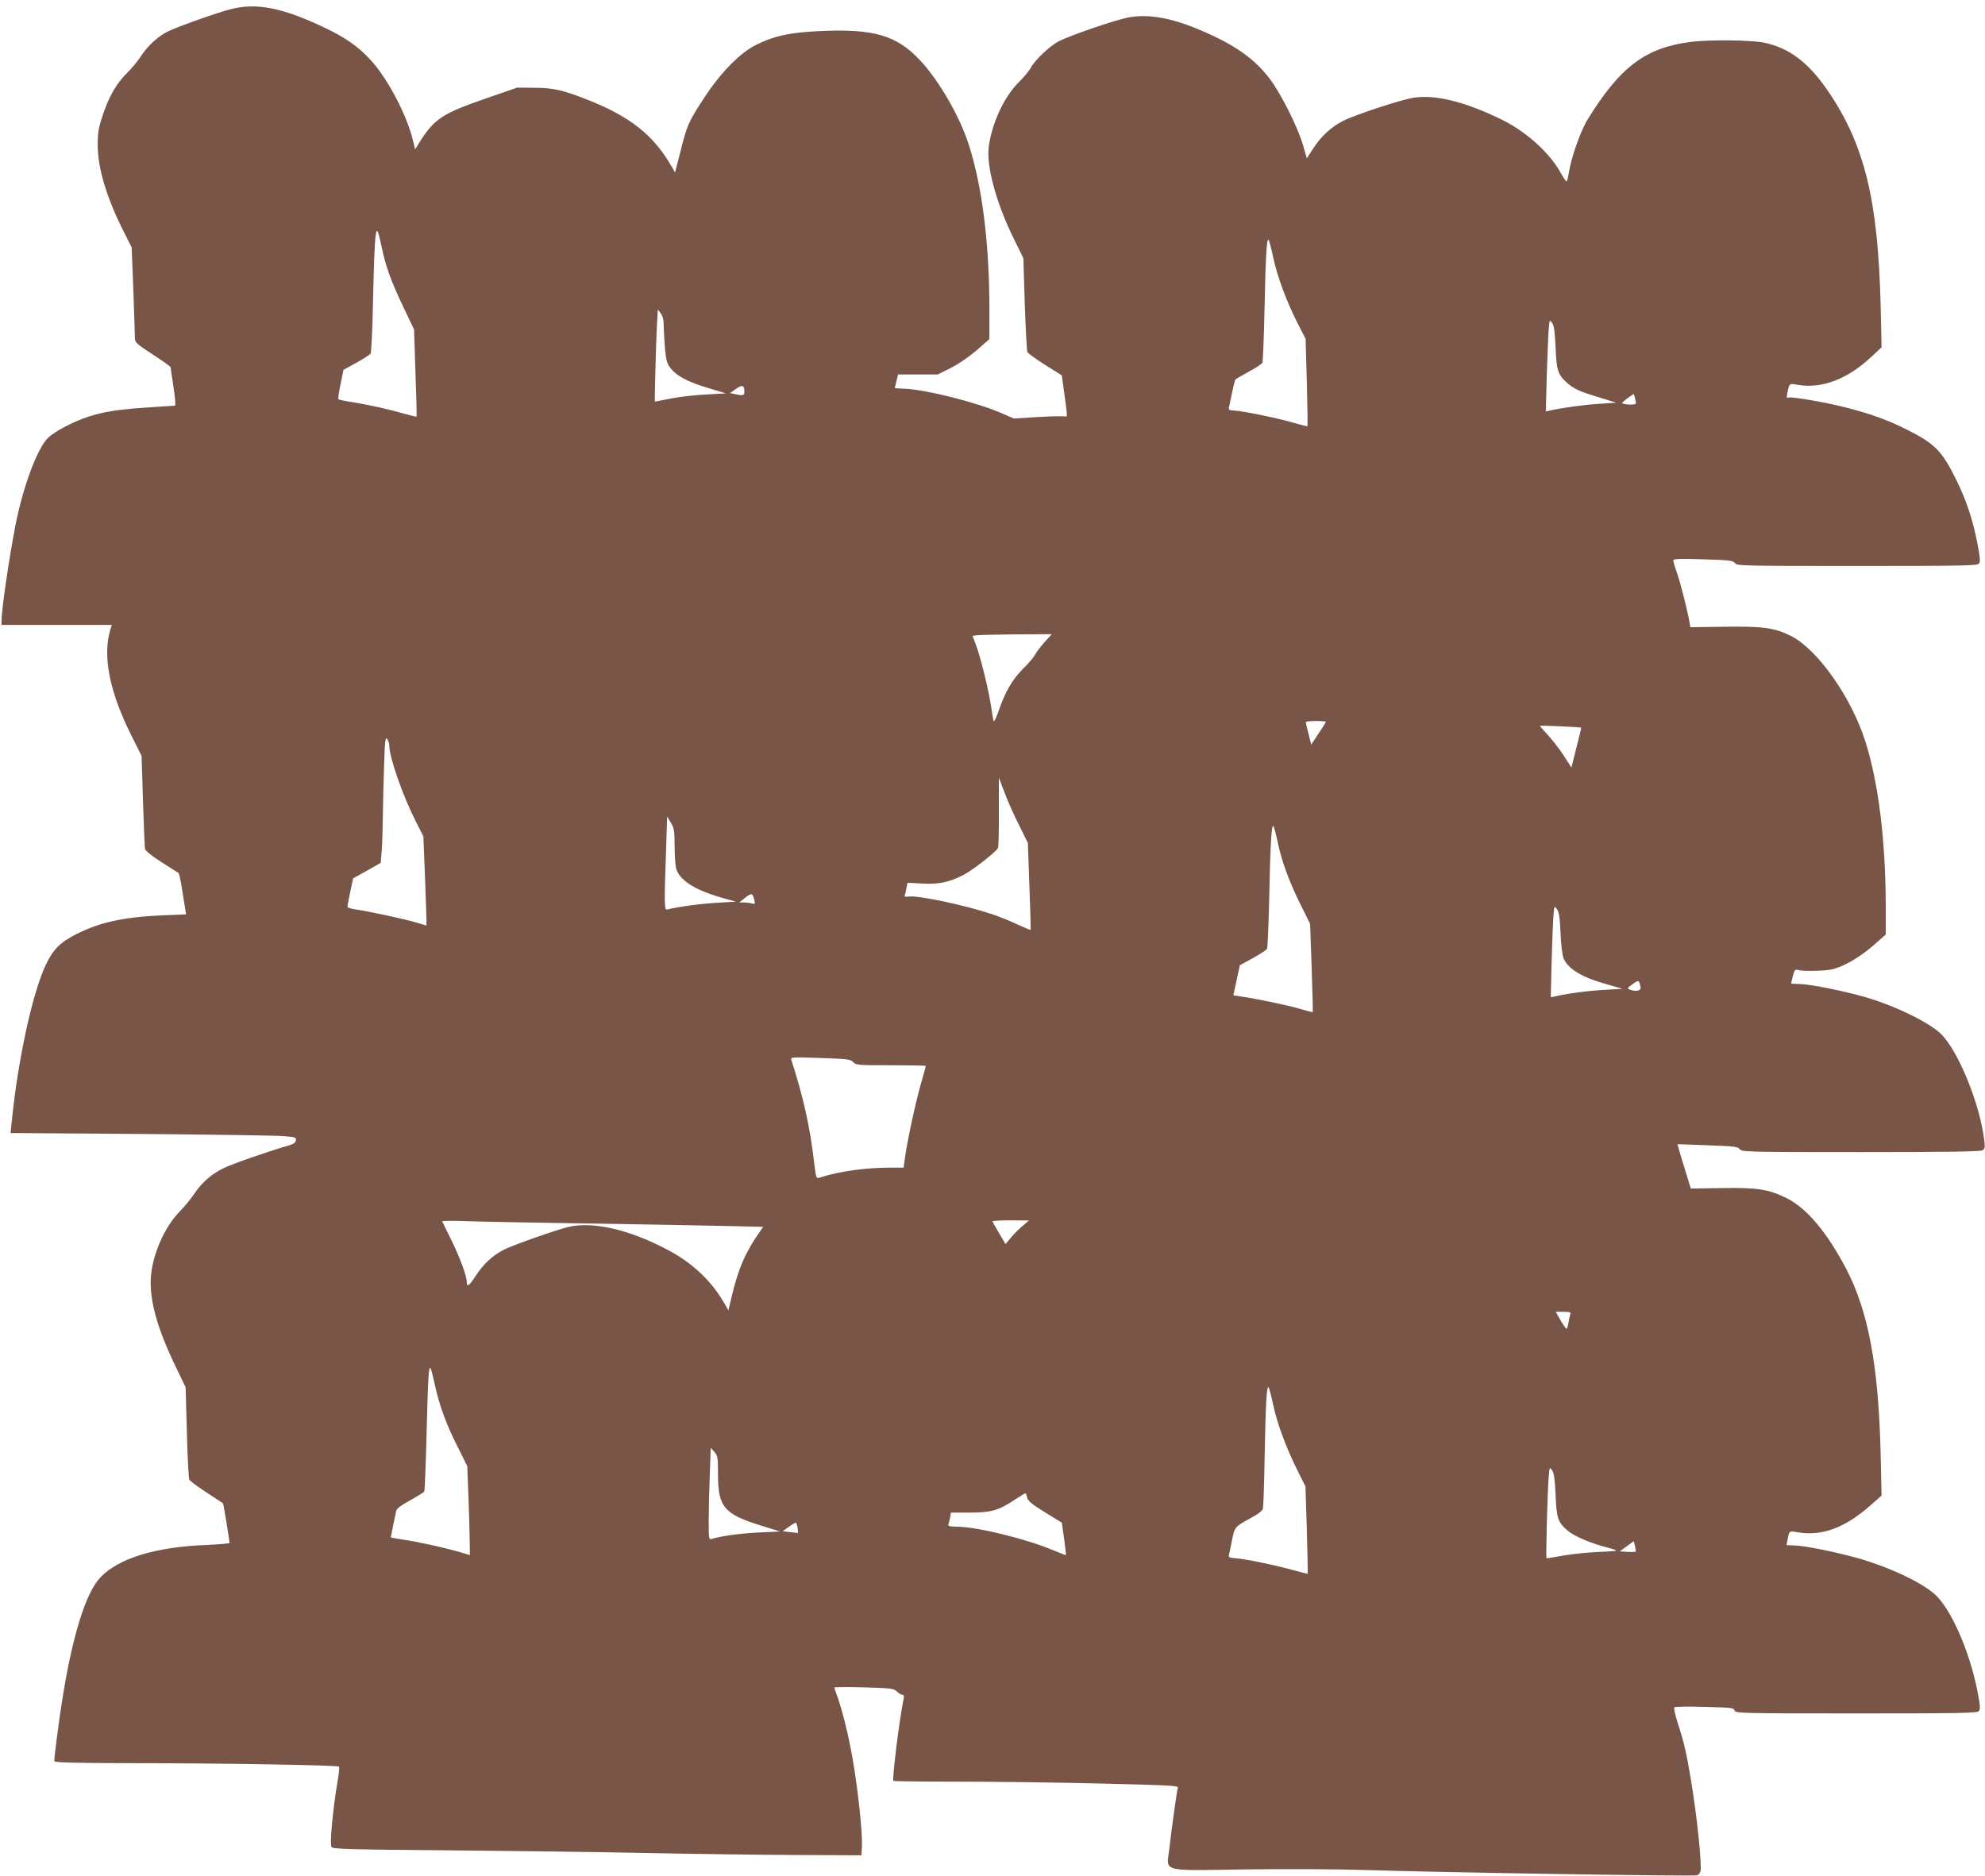 <?xml version="1.0" standalone="no"?>
<!DOCTYPE svg PUBLIC "-//W3C//DTD SVG 20010904//EN"
 "http://www.w3.org/TR/2001/REC-SVG-20010904/DTD/svg10.dtd">
<svg version="1.0" xmlns="http://www.w3.org/2000/svg"
 width="1280pt" height="1210pt" viewBox="0 0 1280 1210"
 preserveAspectRatio="xMidYMid meet">
<g transform="translate(0,1210) scale(0.1,-0.1)"
fill="#795548" stroke="none">
<path d="M1485 12040 c-93 -24 -347 -115 -403 -143 -62 -30 -133 -96 -173
-159 -18 -29 -59 -78 -89 -108 -69 -67 -119 -155 -159 -278 -26 -77 -31 -110
-31 -187 0 -150 59 -346 171 -565 l48 -95 11 -279 c5 -153 10 -292 10 -308 0
-26 12 -37 115 -104 63 -41 115 -78 115 -82 0 -4 7 -50 15 -102 8 -52 15 -107
15 -121 l0 -25 -182 -12 c-256 -16 -374 -44 -529 -124 -42 -21 -90 -53 -108
-70 -71 -69 -162 -315 -212 -568 -41 -214 -89 -540 -89 -612 l0 -28 356 0 355
0 -7 -22 c-56 -175 -9 -411 139 -703 l60 -120 9 -290 c5 -159 11 -299 13 -310
3 -12 44 -45 106 -85 56 -36 105 -67 110 -70 4 -3 15 -50 23 -105 9 -55 18
-114 21 -131 l5 -31 -152 -6 c-251 -11 -407 -45 -561 -124 -102 -53 -145 -97
-193 -198 -86 -184 -180 -617 -219 -1016 l-7 -66 839 -6 c461 -4 875 -10 921
-14 77 -6 83 -8 80 -27 -2 -15 -15 -24 -48 -34 -108 -30 -360 -117 -415 -144
-78 -37 -144 -94 -191 -165 -21 -32 -63 -83 -94 -115 -97 -97 -177 -278 -187
-423 -10 -151 40 -330 161 -581 l63 -131 8 -289 c4 -159 11 -297 16 -307 6 -9
56 -47 112 -83 56 -37 103 -67 105 -69 3 -2 42 -240 42 -256 0 -3 -69 -9 -154
-13 -324 -13 -558 -85 -676 -206 -96 -98 -183 -377 -249 -795 -20 -123 -51
-365 -51 -392 0 -10 105 -13 523 -14 572 0 1304 -13 1313 -22 4 -3 -1 -48 -10
-99 -31 -186 -51 -405 -38 -420 10 -13 123 -16 754 -21 409 -4 979 -11 1268
-17 289 -6 721 -12 960 -13 l435 -2 3 60 c4 83 -23 345 -59 557 -26 154 -73
342 -108 431 -6 16 -11 31 -11 34 0 3 86 4 191 1 176 -5 192 -7 213 -27 12
-12 28 -21 35 -21 10 0 12 -9 7 -32 -27 -129 -74 -510 -65 -523 2 -3 186 -5
409 -5 223 0 636 -5 918 -12 455 -11 512 -14 507 -27 -6 -21 -41 -269 -55
-396 -18 -151 -63 -139 495 -131 263 3 593 2 770 -4 449 -15 2119 -42 2138
-34 9 3 19 14 22 25 11 35 -22 357 -61 589 -29 175 -43 237 -84 364 -18 54
-28 102 -23 106 4 4 92 5 195 2 172 -4 188 -6 193 -23 6 -18 33 -19 784 -19
690 0 780 2 791 15 11 13 9 36 -9 130 -52 263 -175 540 -281 629 -91 76 -280
165 -468 221 -141 41 -352 85 -427 88 l-55 2 6 30 c12 65 10 63 67 53 157 -26
304 28 471 176 l69 61 -6 270 c-13 566 -80 921 -223 1194 -124 236 -255 391
-385 455 -115 57 -191 68 -420 64 l-196 -3 -37 120 c-20 66 -40 130 -43 143
l-6 23 194 -7 c173 -6 195 -9 207 -25 13 -18 45 -19 778 -19 534 0 771 3 786
11 18 10 19 17 13 67 -29 236 -168 577 -280 685 -78 75 -293 180 -489 237
-136 39 -348 82 -418 84 -32 0 -58 2 -58 4 0 2 5 23 11 48 10 37 15 44 30 39
33 -11 184 -7 230 5 74 20 170 76 257 151 l82 72 0 186 c-1 422 -47 794 -132
1061 -91 285 -308 592 -478 678 -107 54 -184 64 -433 60 l-217 -3 -6 35 c-14
79 -55 240 -78 309 -15 41 -26 80 -26 87 0 10 40 12 193 7 171 -5 193 -8 205
-25 13 -17 46 -18 786 -18 685 0 775 2 786 15 11 13 9 36 -9 130 -30 155 -71
278 -136 410 -94 191 -139 235 -330 330 -119 59 -234 100 -390 139 -130 33
-342 69 -362 62 -12 -5 -13 0 -8 27 14 67 11 65 68 55 155 -26 319 36 471 178
l69 64 -6 273 c-17 679 -104 1035 -340 1381 -125 183 -249 277 -412 311 -83
17 -350 20 -471 5 -292 -37 -457 -160 -666 -500 -47 -76 -108 -250 -123 -352
-4 -27 -10 -48 -14 -48 -3 0 -22 28 -41 62 -70 124 -216 256 -367 332 -235
117 -435 168 -576 146 -81 -12 -373 -108 -457 -150 -75 -38 -141 -99 -191
-176 l-42 -65 -24 83 c-34 117 -140 329 -213 427 -100 132 -224 220 -441 313
-194 84 -350 111 -480 84 -89 -19 -367 -114 -441 -152 -59 -30 -156 -122 -183
-174 -10 -18 -45 -61 -79 -94 -91 -91 -170 -261 -190 -411 -17 -126 48 -366
164 -600 l59 -120 9 -295 c6 -162 13 -302 17 -310 3 -8 55 -46 114 -83 l108
-68 16 -117 c19 -134 21 -155 8 -148 -5 3 -82 2 -171 -3 l-162 -10 -81 35
c-164 71 -493 153 -624 157 -35 1 -63 3 -63 5 0 2 5 22 11 45 l10 42 128 0
128 0 84 42 c51 26 117 71 167 114 l82 72 0 193 c0 420 -46 790 -132 1058 -57
181 -191 414 -313 545 -153 165 -304 208 -659 190 -186 -9 -284 -31 -396 -86
-108 -53 -231 -178 -342 -348 -98 -150 -109 -174 -152 -349 l-33 -128 -28 48
c-111 191 -262 311 -522 415 -168 67 -230 82 -353 83 l-115 1 -185 -64 c-305
-105 -351 -136 -455 -305 l-18 -29 -18 72 c-41 160 -163 389 -268 503 -83 90
-164 146 -303 212 -270 128 -438 160 -603 116z m975 -1528 c25 -125 62 -227
141 -392 l69 -145 9 -280 c6 -153 9 -280 7 -282 -1 -1 -34 6 -72 17 -104 30
-228 58 -333 75 -52 8 -96 17 -99 20 -3 2 3 46 14 97 l19 93 84 46 c46 26 87
52 91 59 4 7 11 135 14 284 13 552 18 591 56 408z m5750 -72 c25 -120 87 -287
159 -428 l50 -97 8 -283 c4 -155 6 -282 3 -282 -3 0 -44 11 -90 24 -103 30
-319 74 -377 78 -37 2 -42 4 -38 22 3 12 12 54 20 95 8 40 18 77 20 82 3 4 42
27 86 51 45 24 84 50 89 58 4 8 10 161 14 340 7 344 14 466 26 453 4 -4 18
-55 30 -113z m-3930 -450 c1 -36 5 -102 9 -148 7 -70 13 -88 37 -119 41 -50
110 -86 242 -126 l113 -34 -126 -7 c-69 -3 -172 -15 -228 -26 -56 -11 -103
-20 -104 -20 -3 0 7 375 13 489 l6 105 19 -25 c13 -17 19 -42 19 -89z m5751
-130 c6 -151 15 -177 75 -230 45 -39 78 -54 213 -95 l104 -32 -109 -7 c-97 -6
-234 -25 -318 -43 l-28 -6 6 224 c4 123 9 257 12 297 6 72 6 73 22 50 13 -17
18 -55 23 -158z m-5231 -287 c0 -24 -9 -26 -64 -14 l-29 6 39 27 c41 29 54 25
54 -19z m5749 -71 c1 -9 -12 -12 -44 -11 -25 2 -45 6 -45 9 0 4 17 19 38 34
l37 26 7 -22 c3 -13 6 -29 7 -36z m-3814 -1544 c-25 -28 -53 -65 -62 -82 -8
-16 -43 -57 -77 -90 -68 -68 -114 -147 -156 -269 -15 -45 -30 -75 -33 -67 -3
8 -10 53 -17 100 -15 102 -70 325 -99 397 l-20 52 27 4 c15 2 130 5 255 6
l229 1 -47 -52z m1815 -513 c0 -2 -21 -36 -47 -75 l-48 -72 -17 69 c-10 37
-18 71 -18 76 0 4 29 7 65 7 36 0 65 -2 65 -5z m1646 -38 c1 -1 -13 -59 -31
-129 l-32 -128 -50 78 c-28 43 -74 102 -102 132 -28 30 -51 56 -51 59 0 4 263
-8 266 -12z m-7686 -113 c0 -77 86 -324 172 -493 l48 -95 10 -250 c5 -138 10
-268 10 -288 l0 -37 -67 20 c-81 24 -317 74 -390 84 -30 4 -53 12 -53 18 1 7
9 50 19 97 l18 85 89 50 89 50 7 85 c3 47 6 148 7 226 1 77 4 223 8 324 5 156
8 180 20 164 7 -10 13 -28 13 -40z m4063 -519 l55 -111 10 -279 c6 -154 9
-281 8 -282 -2 -2 -41 15 -87 36 -46 22 -118 51 -161 65 -172 58 -479 123
-539 114 -21 -3 -28 -1 -25 8 3 7 8 28 11 47 l7 34 93 -5 c111 -6 175 8 267
55 60 31 205 144 223 173 4 6 7 111 6 233 l0 222 38 -100 c21 -55 63 -150 94
-210z m-2223 -130 c0 -60 5 -126 10 -146 21 -76 122 -140 300 -190 l85 -24
-121 -7 c-106 -6 -259 -27 -319 -43 -22 -7 -23 8 -9 414 l6 185 24 -40 c21
-35 24 -51 24 -149z m3889 24 c25 -122 76 -261 151 -410 l58 -117 10 -283 c5
-156 9 -285 7 -286 -1 -2 -39 8 -86 22 -83 24 -291 67 -380 79 l-46 7 21 97
21 97 84 46 c46 26 87 52 91 59 4 7 10 148 14 314 7 351 15 491 27 479 4 -4
17 -51 28 -104z m-3375 -373 c6 -26 5 -28 -16 -22 -13 3 -36 6 -52 6 l-29 0
38 30 c41 33 49 31 59 -14z m5199 -212 c3 -79 11 -145 20 -165 29 -69 119
-123 286 -169 l94 -27 -122 -7 c-106 -6 -247 -25 -319 -43 l-22 -5 5 213 c3
118 8 251 11 297 6 81 6 82 23 60 14 -18 19 -50 24 -154z m516 -356 c1 -19
-36 -24 -72 -9 -16 6 -13 10 20 34 34 24 38 25 45 9 3 -9 7 -25 7 -34z m-5077
-478 c18 -19 31 -20 243 -20 124 0 225 -2 225 -4 0 -3 -15 -58 -34 -124 -33
-115 -88 -371 -102 -479 l-7 -53 -76 0 c-172 0 -341 -24 -467 -65 -21 -6 -22
-2 -34 97 -27 231 -69 420 -147 662 -6 19 0 19 187 13 176 -6 195 -8 212 -27z
m-1737 -1040 c347 -5 748 -13 893 -16 l263 -6 -15 -22 c-100 -142 -143 -242
-187 -424 l-22 -92 -34 58 c-77 131 -196 243 -338 321 -256 140 -503 198 -665
157 -89 -23 -344 -113 -406 -143 -72 -35 -137 -94 -185 -169 -44 -68 -59 -78
-59 -41 0 38 -46 162 -102 275 -29 59 -55 110 -56 115 -2 4 61 5 140 2 78 -3
427 -10 773 -15z m2827 -18 c-24 -20 -58 -54 -75 -76 l-33 -39 -42 71 c-23 39
-42 73 -42 76 0 3 53 6 118 6 l117 -1 -43 -37z m3534 -568 c-3 -9 -9 -33 -12
-55 -4 -21 -9 -39 -13 -39 -3 1 -20 25 -38 55 l-31 55 50 0 c42 0 49 -3 44
-16z m-7321 -459 c31 -138 73 -251 148 -400 l60 -120 8 -205 c4 -113 8 -242 8
-287 l1 -82 -67 20 c-101 29 -267 66 -360 79 -46 7 -83 14 -83 15 0 4 28 142
35 172 3 14 32 36 90 67 46 26 87 51 91 57 3 6 10 178 15 382 9 351 13 426 25
414 3 -2 16 -53 29 -112z m5405 -125 c25 -119 84 -278 158 -426 l50 -100 9
-282 c4 -155 7 -282 5 -282 -2 0 -53 13 -115 30 -133 35 -298 68 -355 71 -36
3 -41 6 -37 23 3 12 12 55 20 96 17 83 17 83 122 141 50 27 74 46 77 62 3 12
8 164 11 337 6 333 13 456 25 443 4 -4 18 -55 30 -113z m-3580 -451 c0 -208
40 -255 282 -329 l119 -37 -138 -6 c-120 -6 -244 -23 -304 -42 -18 -6 -19 1
-19 117 0 68 3 201 7 297 l6 174 24 -27 c21 -25 23 -36 23 -147z m5401 -129
c6 -153 15 -178 80 -233 41 -35 157 -84 257 -108 26 -7 50 -14 54 -18 4 -3
-43 -7 -104 -9 -61 -2 -163 -12 -226 -22 -62 -11 -116 -20 -119 -20 -6 0 5
408 13 518 6 72 6 73 22 50 13 -17 18 -55 23 -158z m-3408 -17 c5 -22 28 -42
115 -96 l109 -67 15 -105 c8 -58 13 -105 11 -105 -1 0 -41 16 -88 35 -171 71
-480 147 -608 149 -55 1 -66 4 -61 16 3 8 8 29 11 45 l5 30 121 0 c138 0 188
14 293 85 33 21 62 39 65 39 4 1 9 -11 12 -26z m-1480 -195 c2 -18 4 -33 3
-34 0 -1 -23 2 -50 5 l-49 6 39 28 c21 15 42 27 45 27 4 0 9 -15 12 -32z
m5404 -155 c-3 -2 -27 -3 -53 -1 l-49 3 45 33 45 33 8 -32 c4 -17 6 -33 4 -36z"/>
</g>
</svg>
